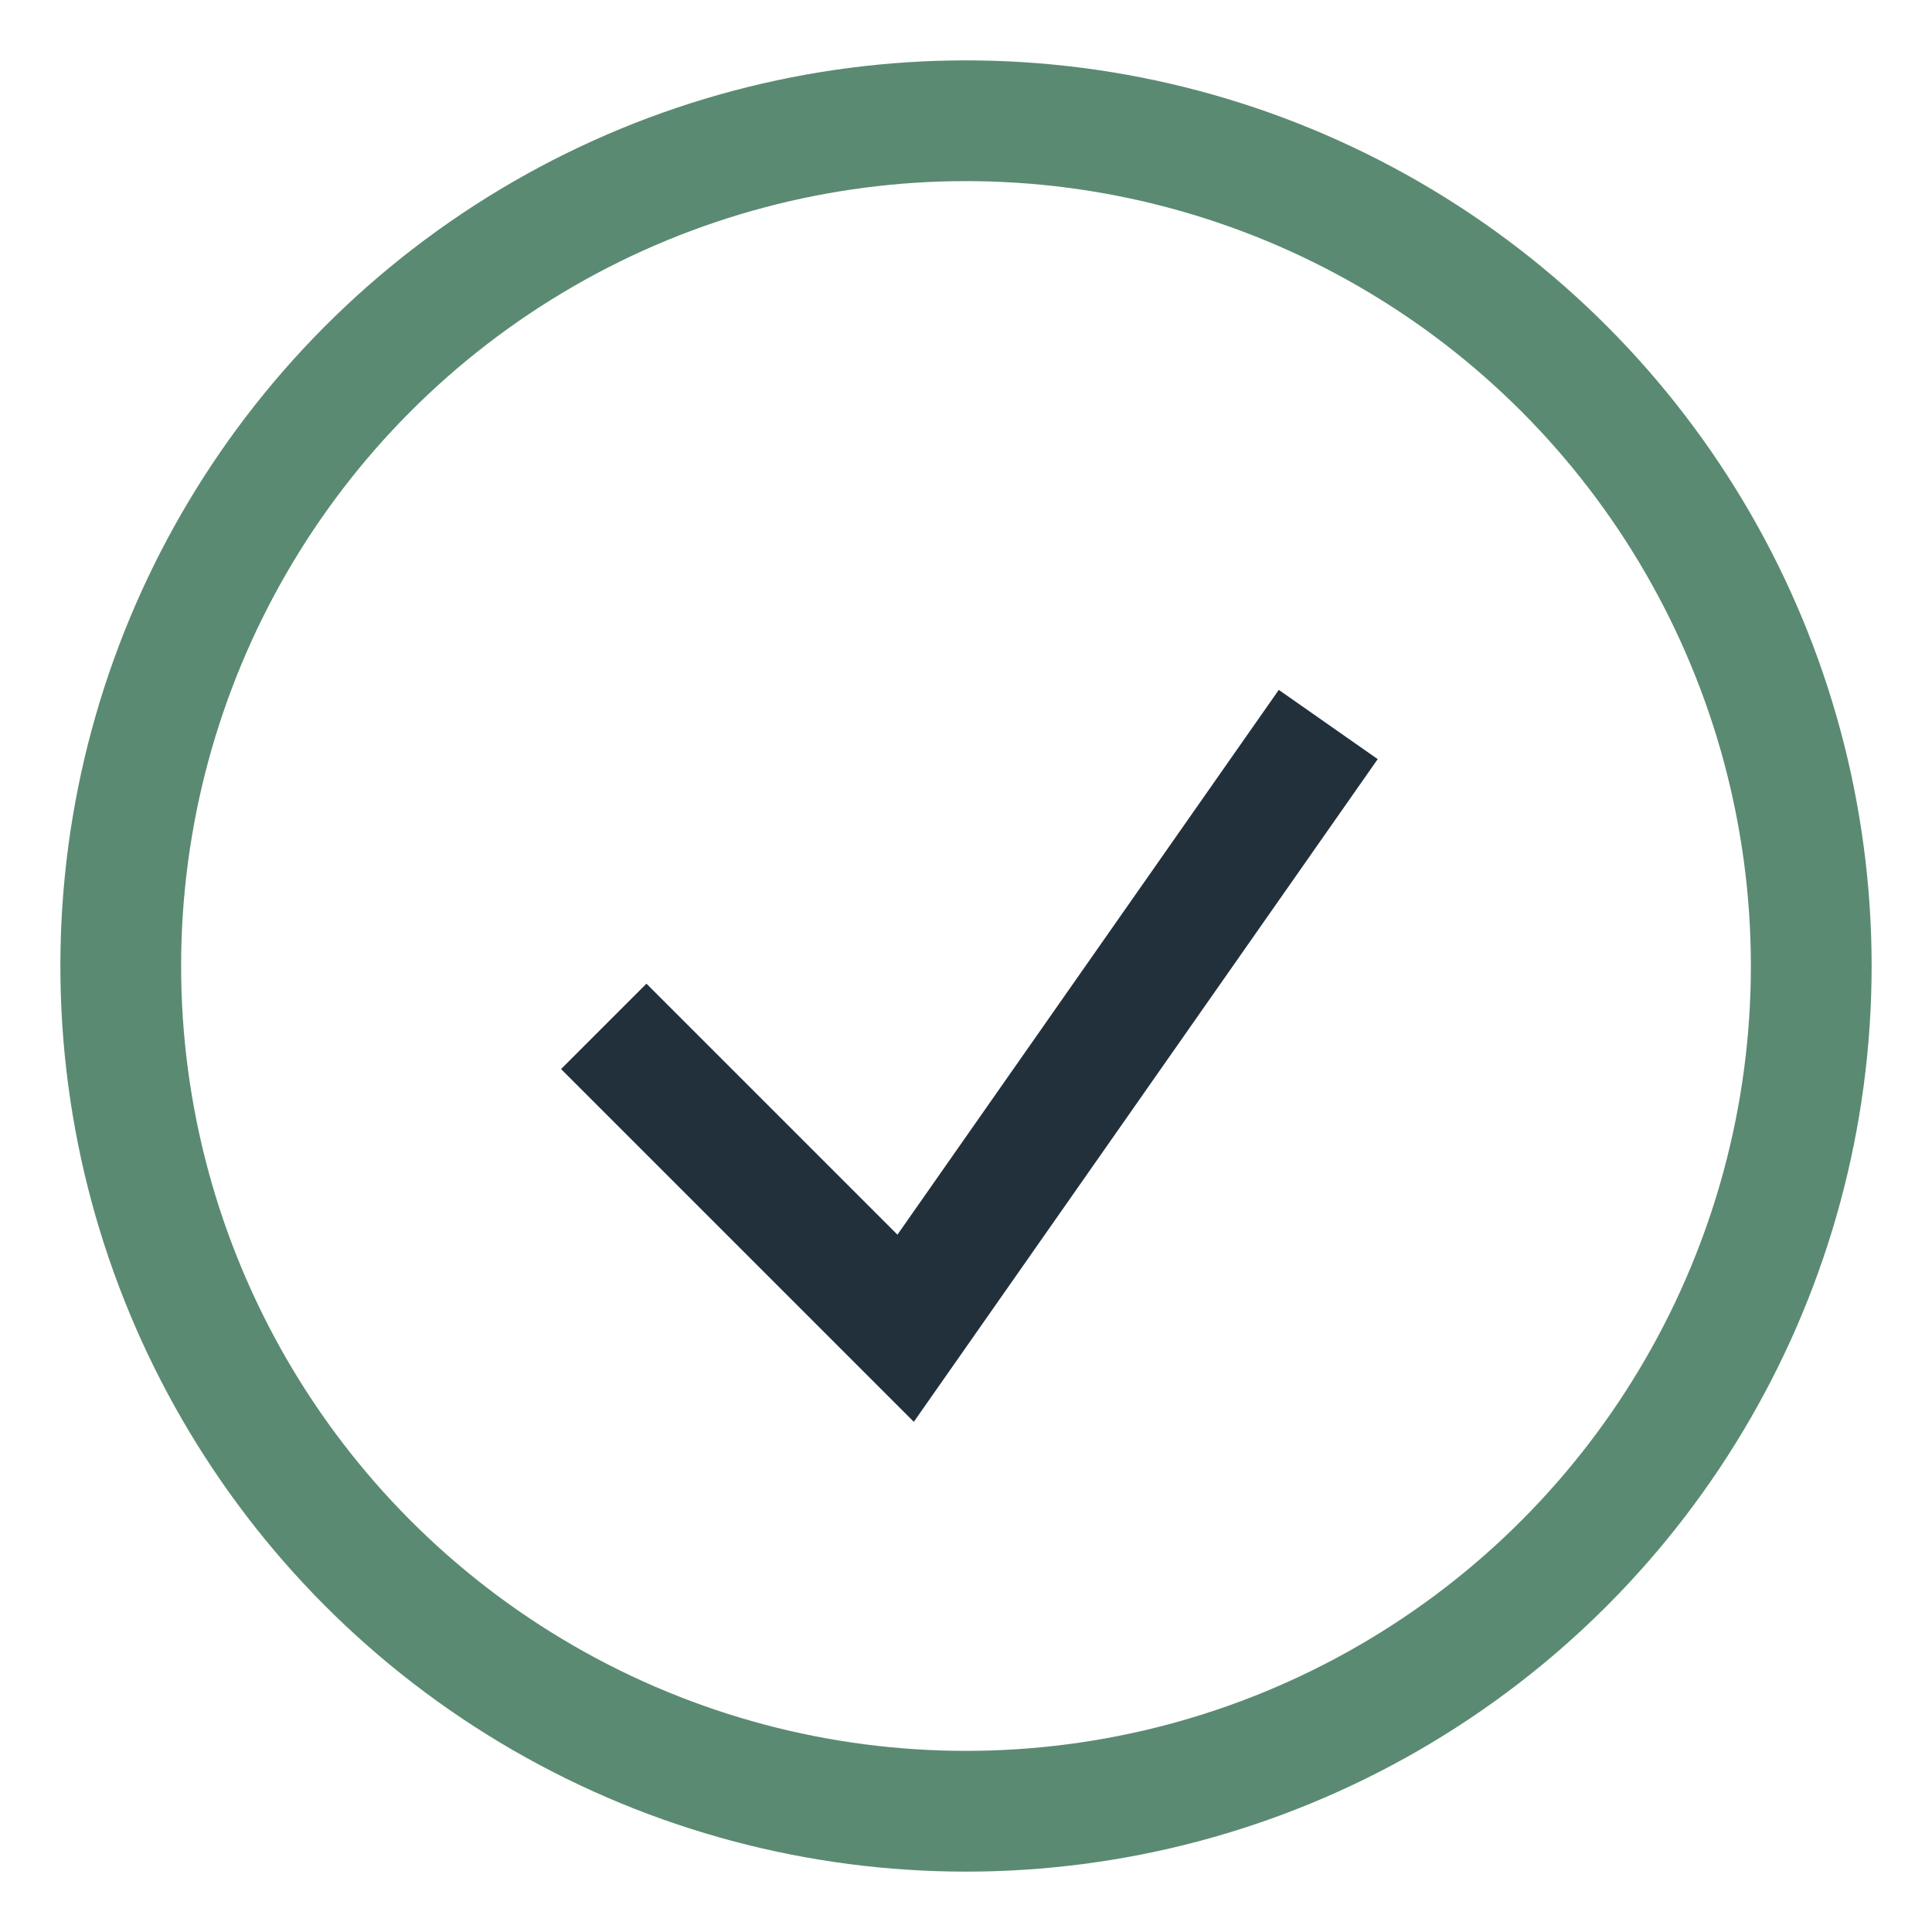 <?xml version="1.0" encoding="UTF-8"?>
<svg xmlns="http://www.w3.org/2000/svg" width="32" height="32" viewBox="0 0 32 32"><circle cx="16" cy="16" r="14" fill="none" stroke="#5B8A72" stroke-width="2"/><path d="M10 17l5 5 7-10" fill="none" stroke="#22303C" stroke-width="2"/></svg>